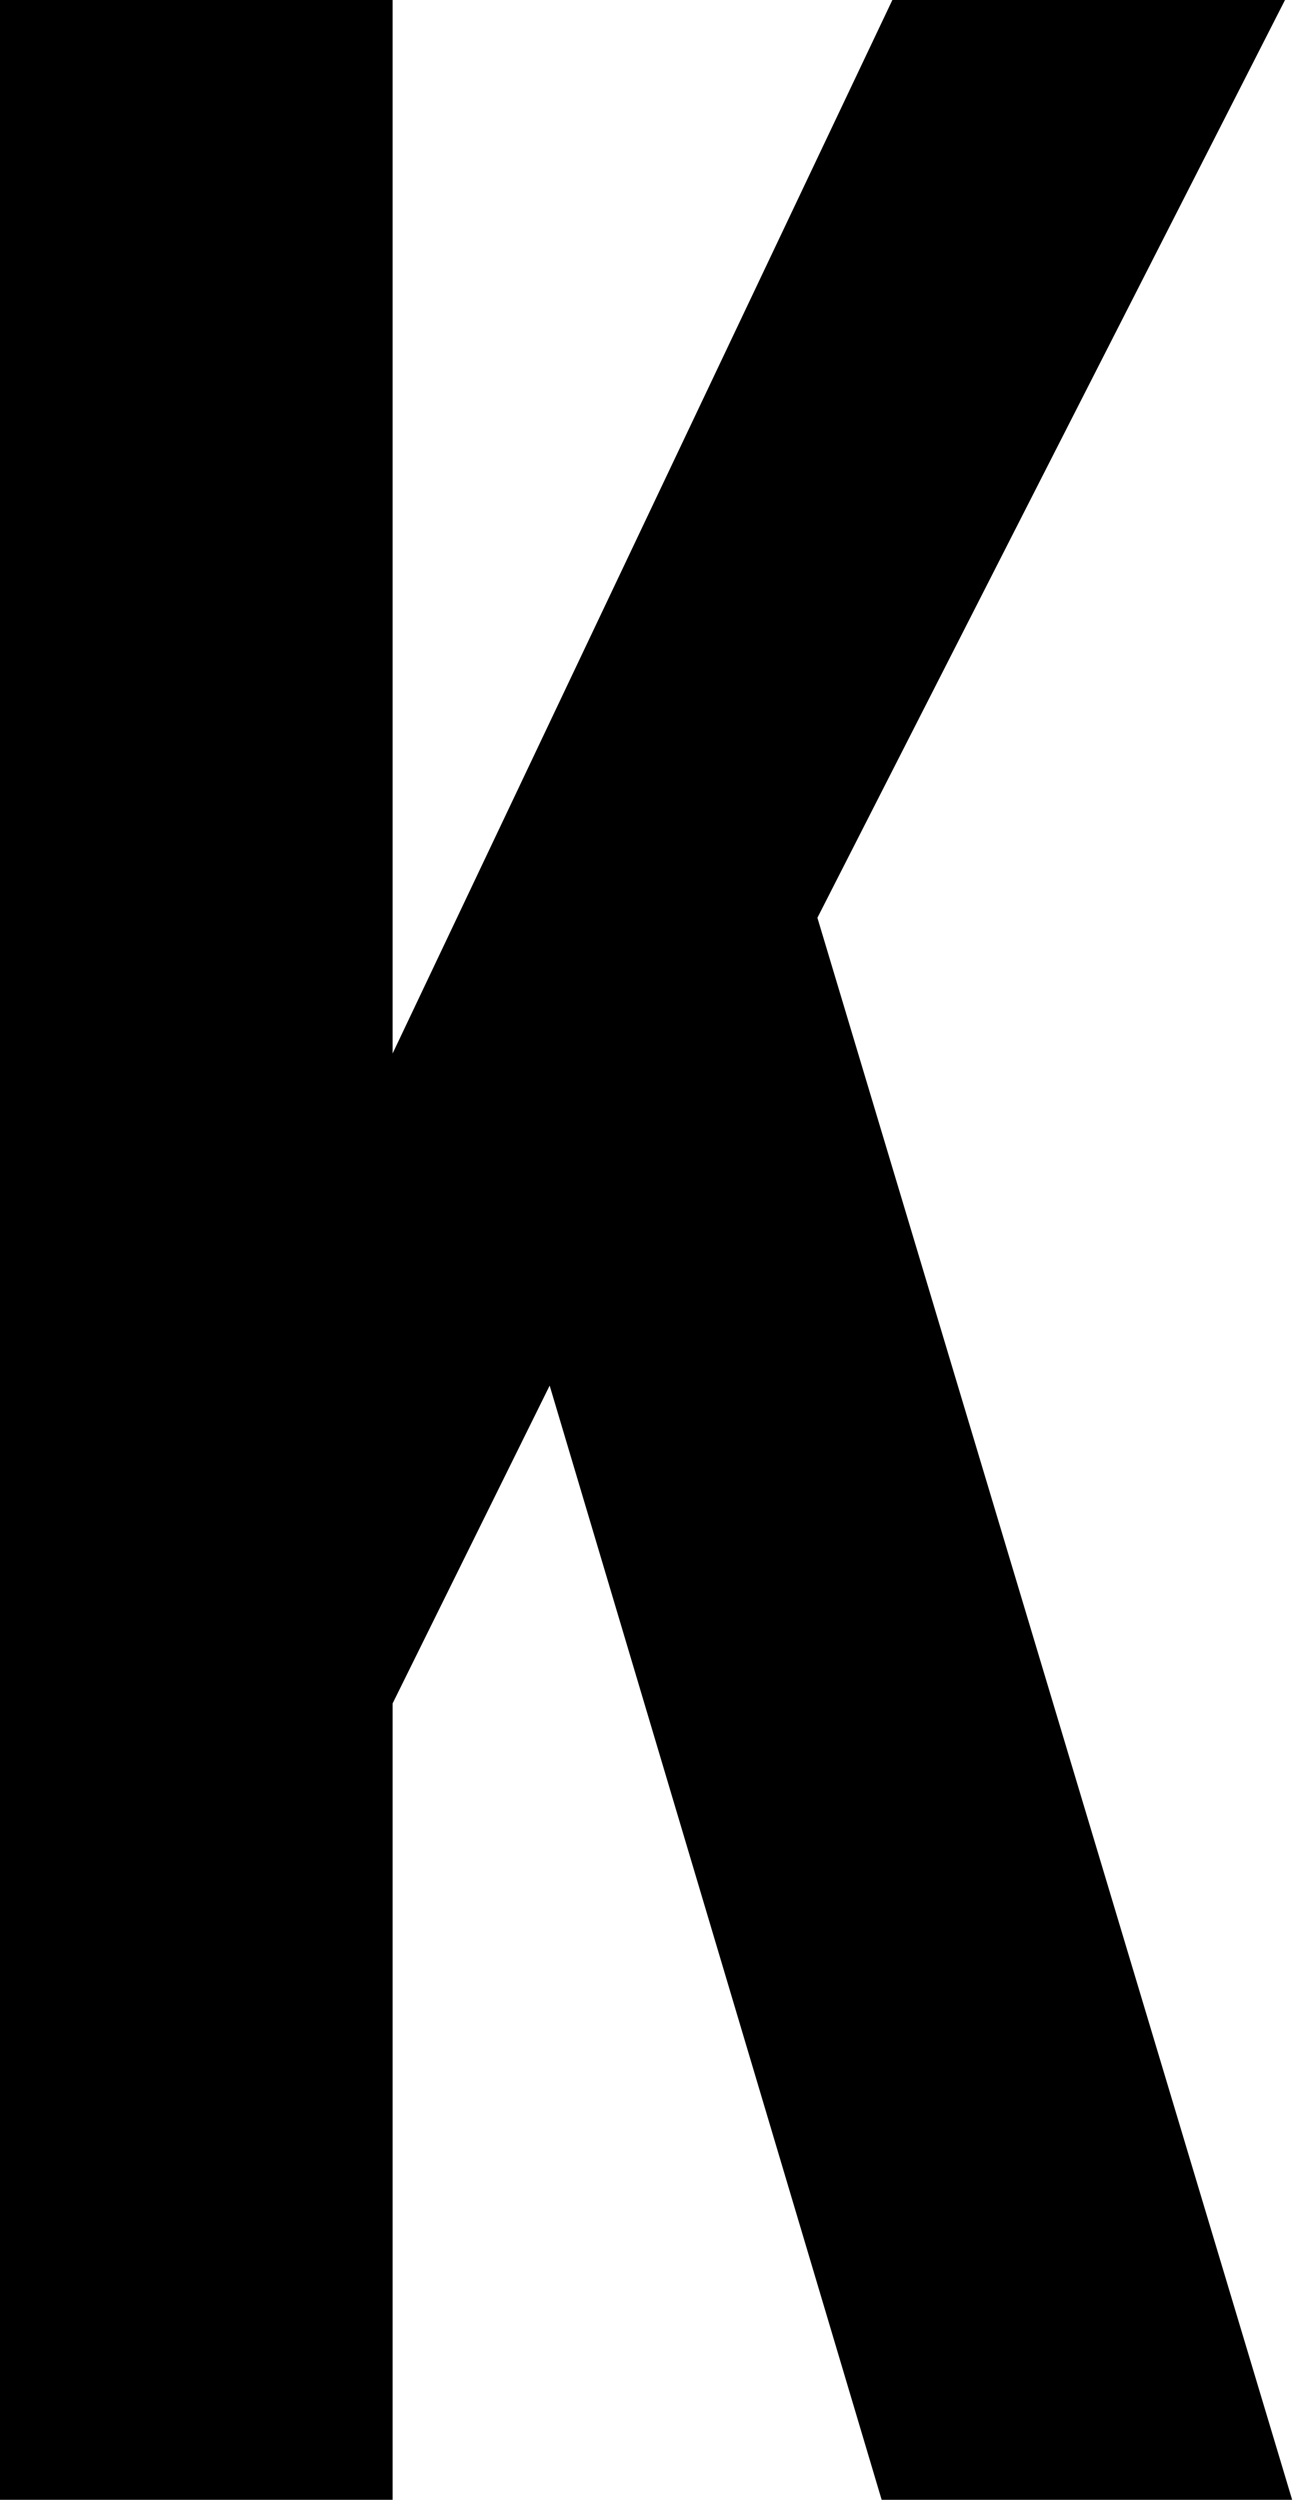 <svg width="58" height="112" viewBox="0 0 58 112" fill="none" xmlns="http://www.w3.org/2000/svg">
  <style>
  @media (prefers-color-scheme: dark) {
      path {
        fill: white;
      }
    }
  </style>

<path d="M-0.002 -7.62939e-06H17.598V47.2L39.998 -7.62939e-06H57.597L36.638 41.12L57.917 112H39.517L24.637 62.08L17.598 76.32V112H-0.002V-7.62939e-06Z" fill="black"/>
</svg>
